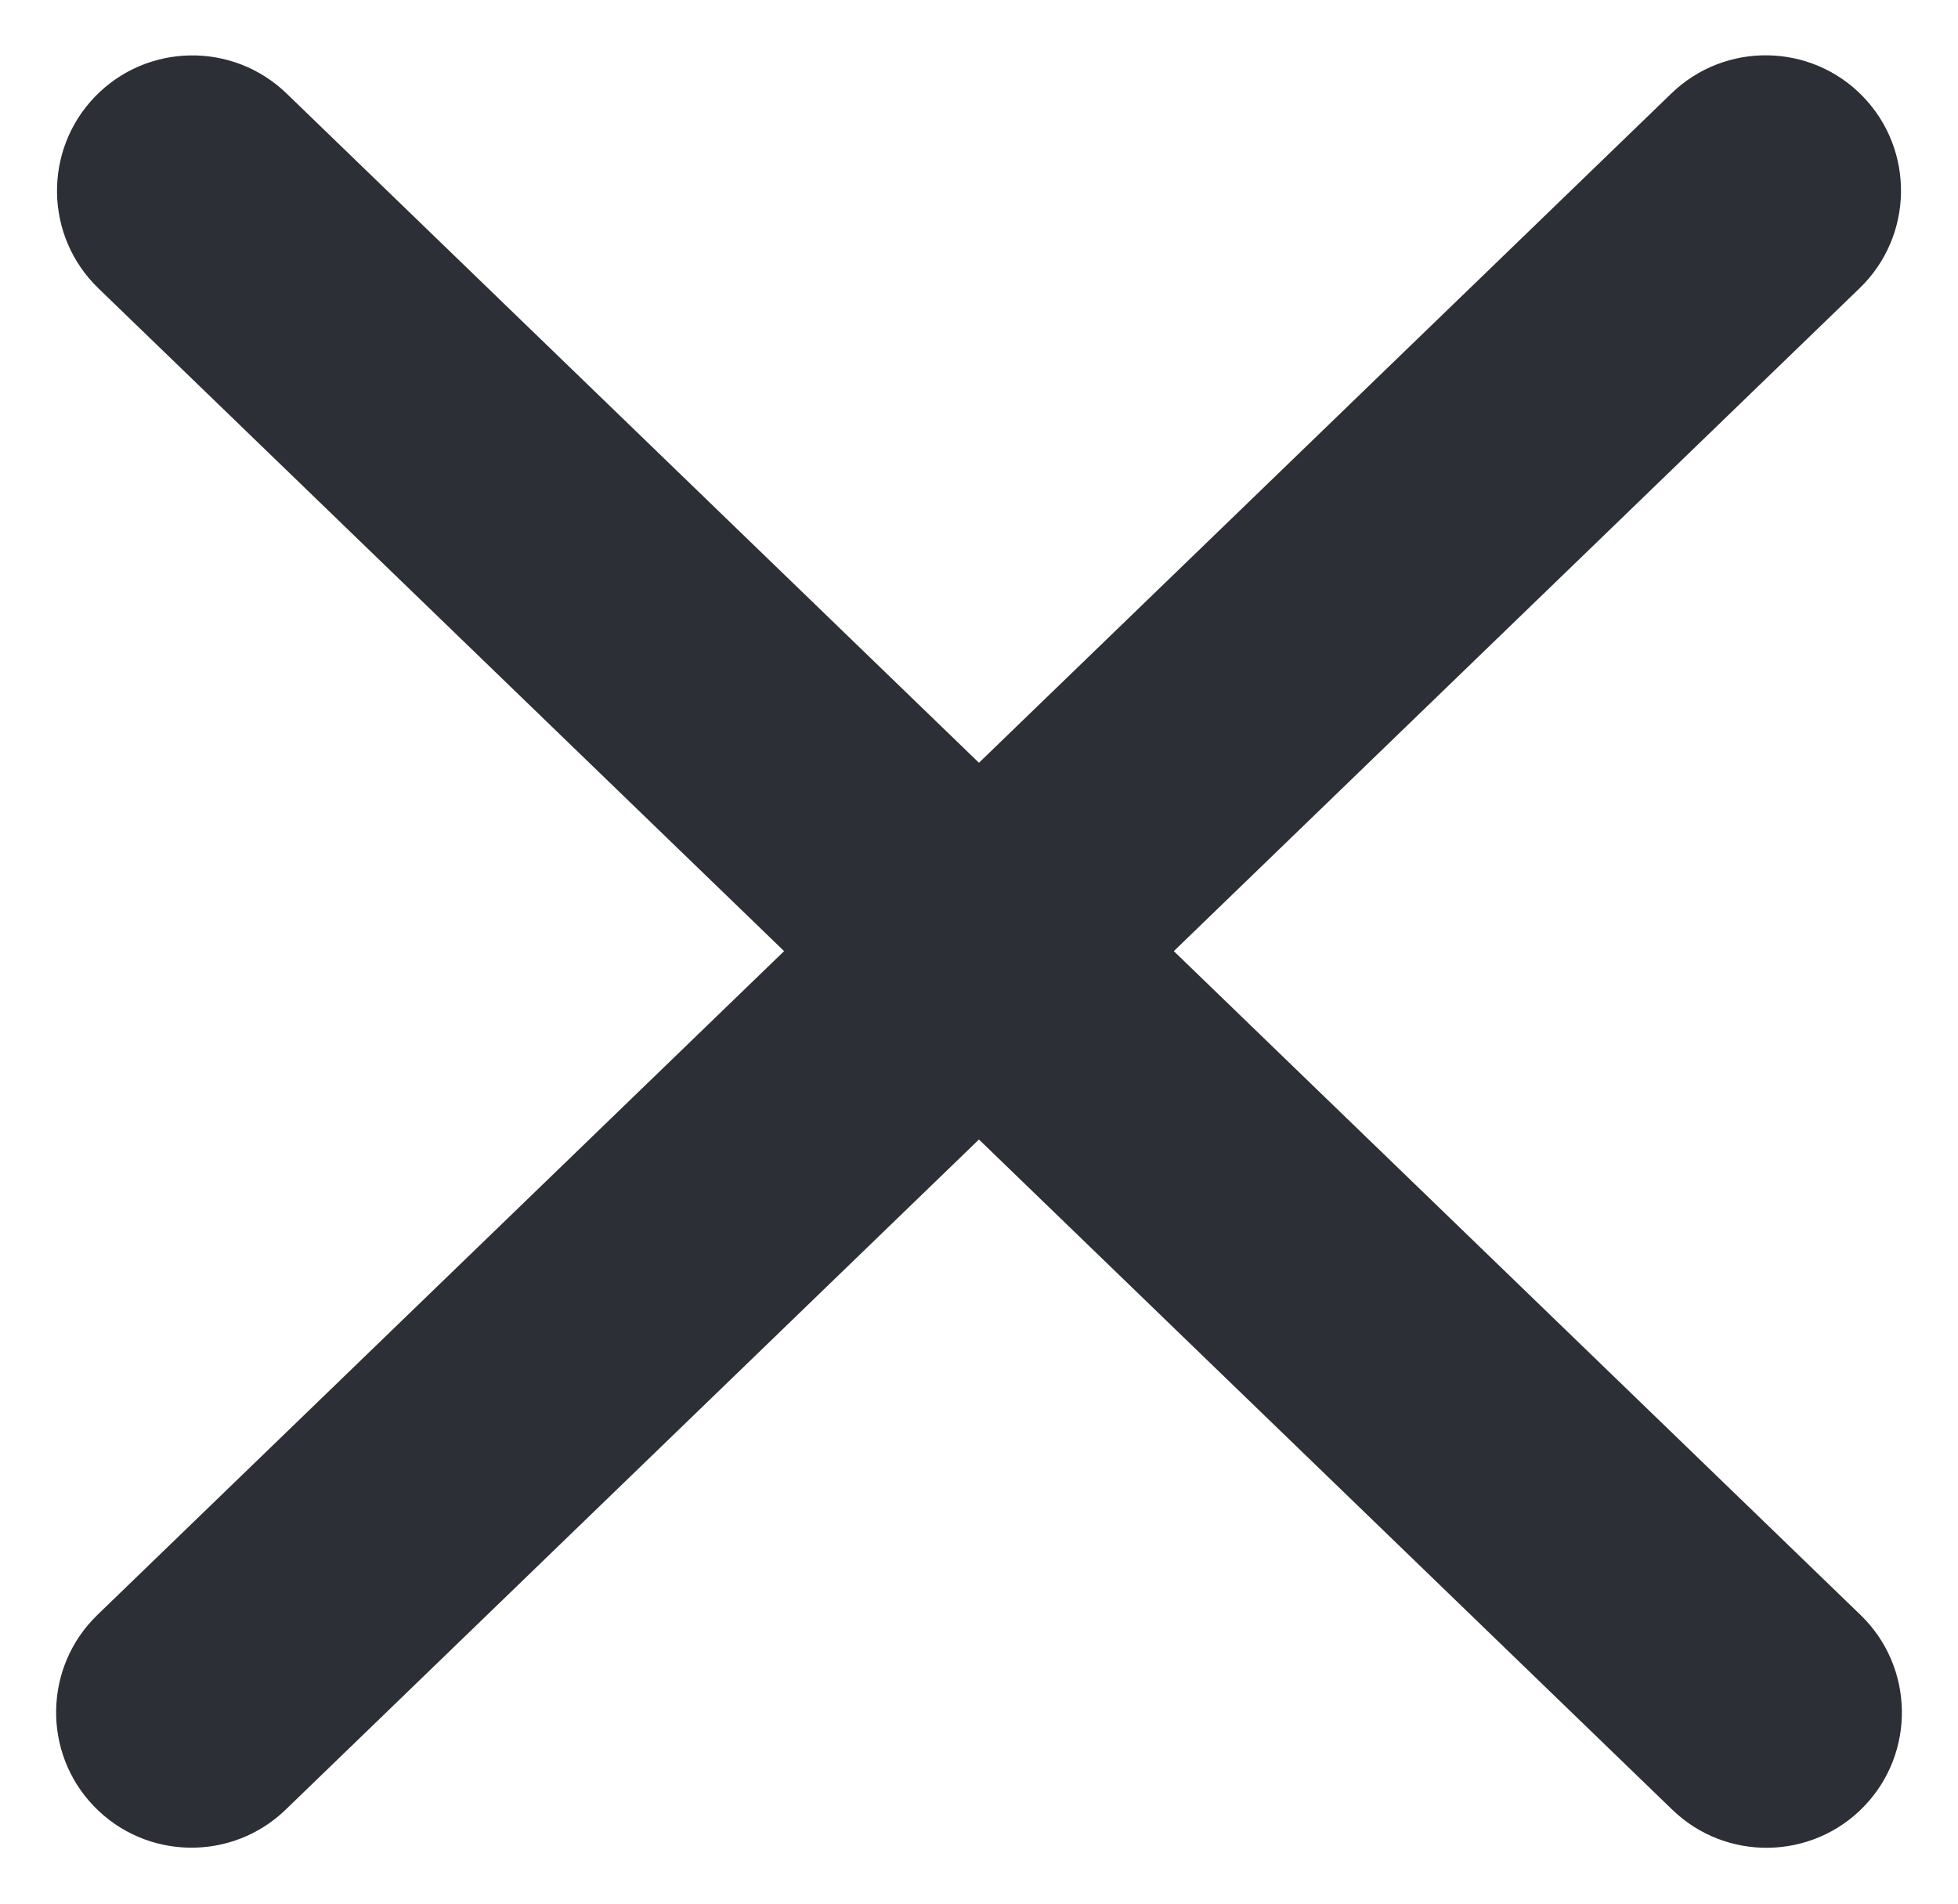 <svg xmlns="http://www.w3.org/2000/svg" width="14.219" height="13.826" viewBox="0 0 14.219 13.826"><g transform="translate(-1326.879 71.081)"><g transform="matrix(0.719, -0.695, 0.695, 0.719, 1327.586, -58.658)" fill="#2c2f35" stroke-miterlimit="10"><path d="M 16.382 1.217 L 0.484 1.217 C 0.079 1.217 -0.25 0.888 -0.25 0.483 C -0.25 0.079 0.079 -0.25 0.484 -0.25 L 16.382 -0.25 C 16.787 -0.25 17.116 0.079 17.116 0.483 C 17.116 0.888 16.787 1.217 16.382 1.217 Z" stroke="none"/><path d="M 16.382 0.967 C 16.649 0.967 16.866 0.751 16.866 0.483 C 16.866 0.216 16.649 5.078125013824319e-07 16.382 5.078125013824319e-07 L 0.484 5.078125013824319e-07 C 0.217 5.078125013824319e-07 3.398437456780812e-06 0.216 3.398437456780812e-06 0.483 C 3.398437456780812e-06 0.751 0.217 0.967 0.484 0.967 L 16.382 0.967 M 16.382 1.467 L 0.484 1.467 C -0.059 1.467 -0.5 1.026 -0.5 0.483 C -0.5 -0.059 -0.059 -0.5 0.484 -0.5 L 16.382 -0.5 C 16.925 -0.5 17.366 -0.059 17.366 0.483 C 17.366 1.026 16.925 1.467 16.382 1.467 Z" stroke="none" fill="#2c2f35"/></g><g transform="matrix(-0.719, -0.695, 0.695, -0.719, 1339.719, -57.962)" fill="#2c2f35" stroke-miterlimit="10"><path d="M 16.382 1.217 L 0.484 1.217 C 0.079 1.217 -0.25 0.888 -0.25 0.484 C -0.25 0.079 0.079 -0.25 0.484 -0.25 L 16.382 -0.25 C 16.787 -0.25 17.116 0.079 17.116 0.484 C 17.116 0.888 16.787 1.217 16.382 1.217 Z" stroke="none"/><path d="M 0.484 -2.264976501464844e-06 C 0.217 -2.264976501464844e-06 -3.814697265625e-06 0.216 -3.814697265625e-06 0.484 C -3.814697265625e-06 0.751 0.217 0.967 0.484 0.967 L 16.382 0.967 C 16.649 0.967 16.866 0.751 16.866 0.484 C 16.866 0.216 16.649 -2.264976501464844e-06 16.382 -2.264976501464844e-06 L 0.484 -2.264976501464844e-06 M 0.484 -0.5 L 16.382 -0.5 C 16.925 -0.5 17.366 -0.059 17.366 0.484 C 17.366 1.026 16.925 1.467 16.382 1.467 L 0.484 1.467 C -0.059 1.467 -0.5 1.026 -0.5 0.484 C -0.5 -0.059 -0.059 -0.5 0.484 -0.5 Z" stroke="none" fill="#2c2f35"/></g></g></svg>